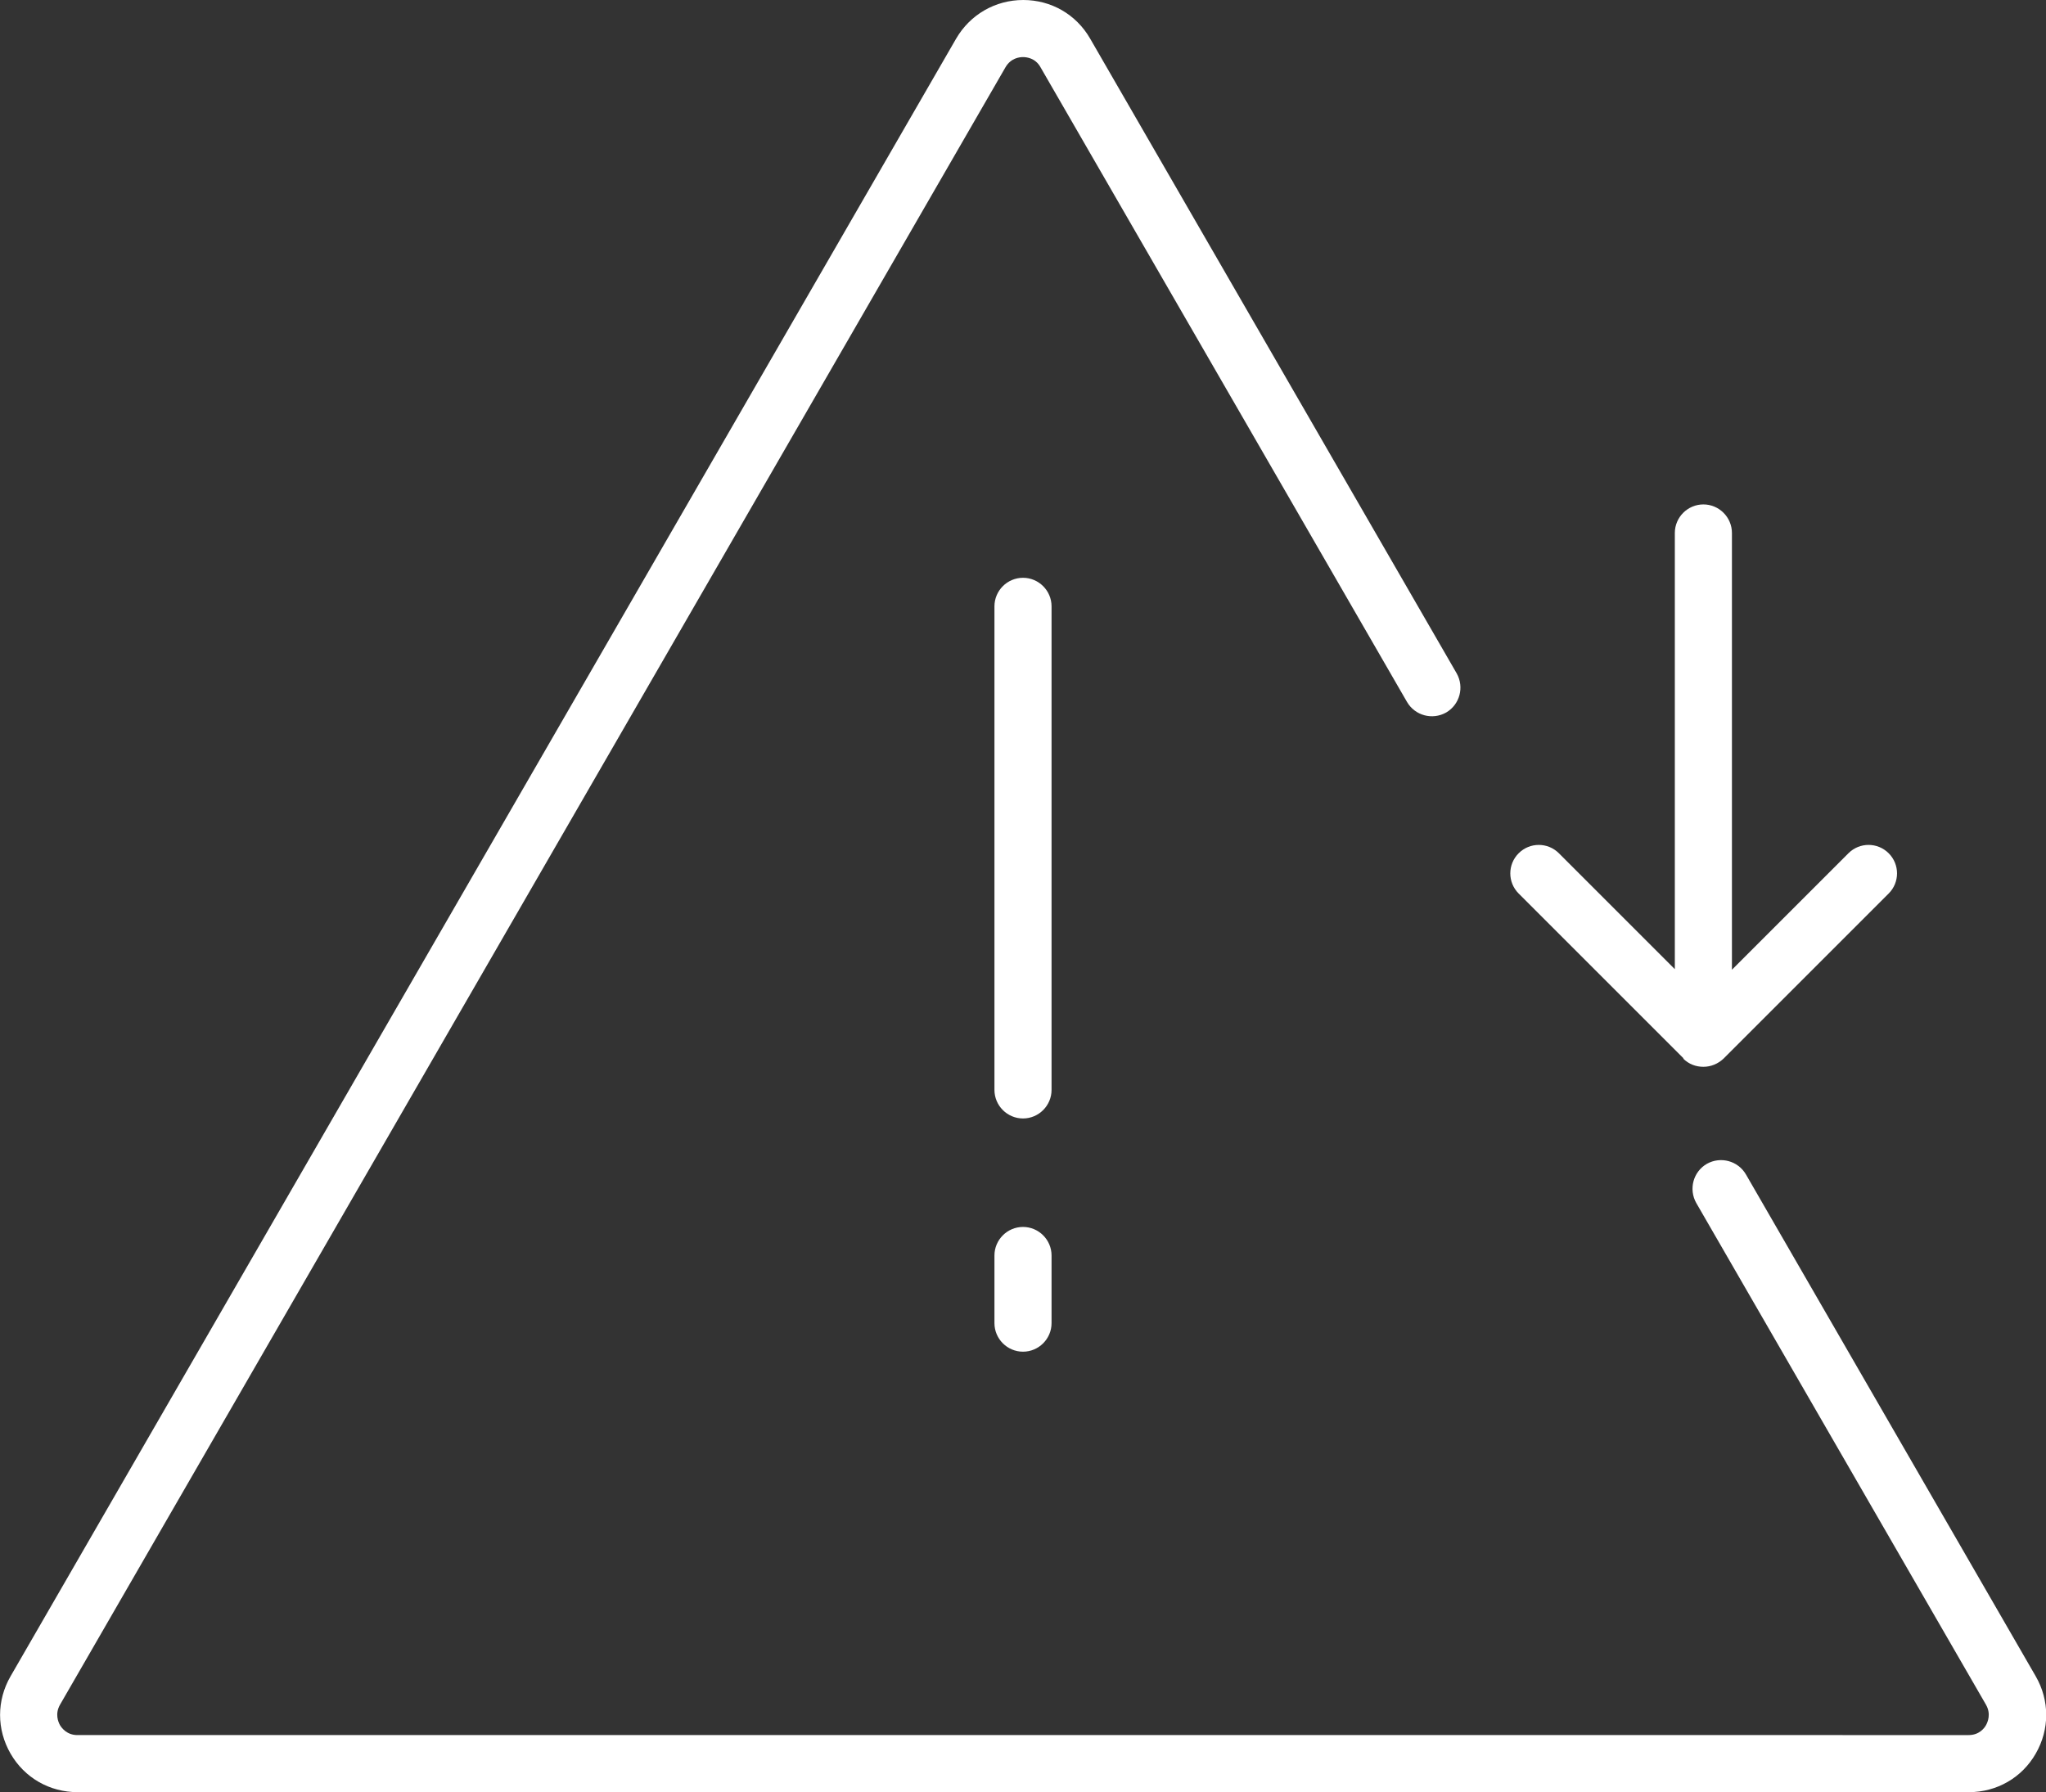 <?xml version="1.0" encoding="UTF-8"?>
<svg id="Laag_2" data-name="Laag 2" xmlns="http://www.w3.org/2000/svg" viewBox="0 0 71.66 62.78">
  <rect x="0" y="0" width="71.66" height="62.78" fill="#333333" stroke="none"/>
  <defs>
    <style>
      .cls-1 {
        fill: #fff;
        stroke-width: 0px;
      }
    </style>
  </defs>
  <g id="Laag_1-2" data-name="Laag 1">
    <g>
      <path class="cls-1" d="M71.3,58.72l-10.15-17.58c-.28-.48-.89-.64-1.37-.37-.48.28-.64.89-.37,1.37l10.15,17.58c.18.32.06.6,0,.71-.06.11-.24.35-.61.35H2.71c-.37,0-.55-.25-.61-.35-.06-.11-.18-.39,0-.71L35.22,2.35c.19-.32.49-.35.61-.35s.43.03.61.35l12.84,22.24c.28.48.89.64,1.37.37.48-.28.64-.89.37-1.37L38.18,1.35c-.49-.85-1.37-1.35-2.34-1.35h0c-.98,0-1.86.51-2.35,1.35L.37,58.72c-.49.85-.49,1.86,0,2.71s1.37,1.35,2.35,1.35h66.24c.98,0,1.86-.51,2.34-1.35.49-.85.49-1.86,0-2.71Z"/>
      <path class="cls-1" d="M36.83,21.24c0-.55-.45-1-1-1s-1,.45-1,1v16.94c0,.55.45,1,1,1s1-.45,1-1v-16.94Z"/>
      <path class="cls-1" d="M35.83,42.98c-.55,0-1,.45-1,1v2.37c0,.55.45,1,1,1s1-.45,1-1v-2.37c0-.55-.45-1-1-1Z"/>
      <path class="cls-1" d="M58.95,37.08c.2.2.45.29.71.29s.51-.1.71-.29l5.78-5.78c.39-.39.39-1.02,0-1.41-.39-.39-1.02-.39-1.41,0l-4.08,4.08v-15.3c0-.55-.45-1-1-1s-1,.45-1,1v15.28l-4.06-4.06c-.39-.39-1.02-.39-1.41,0-.39.39-.39,1.02,0,1.41l5.78,5.78Z"/>
    </g>
  </g>
</svg>